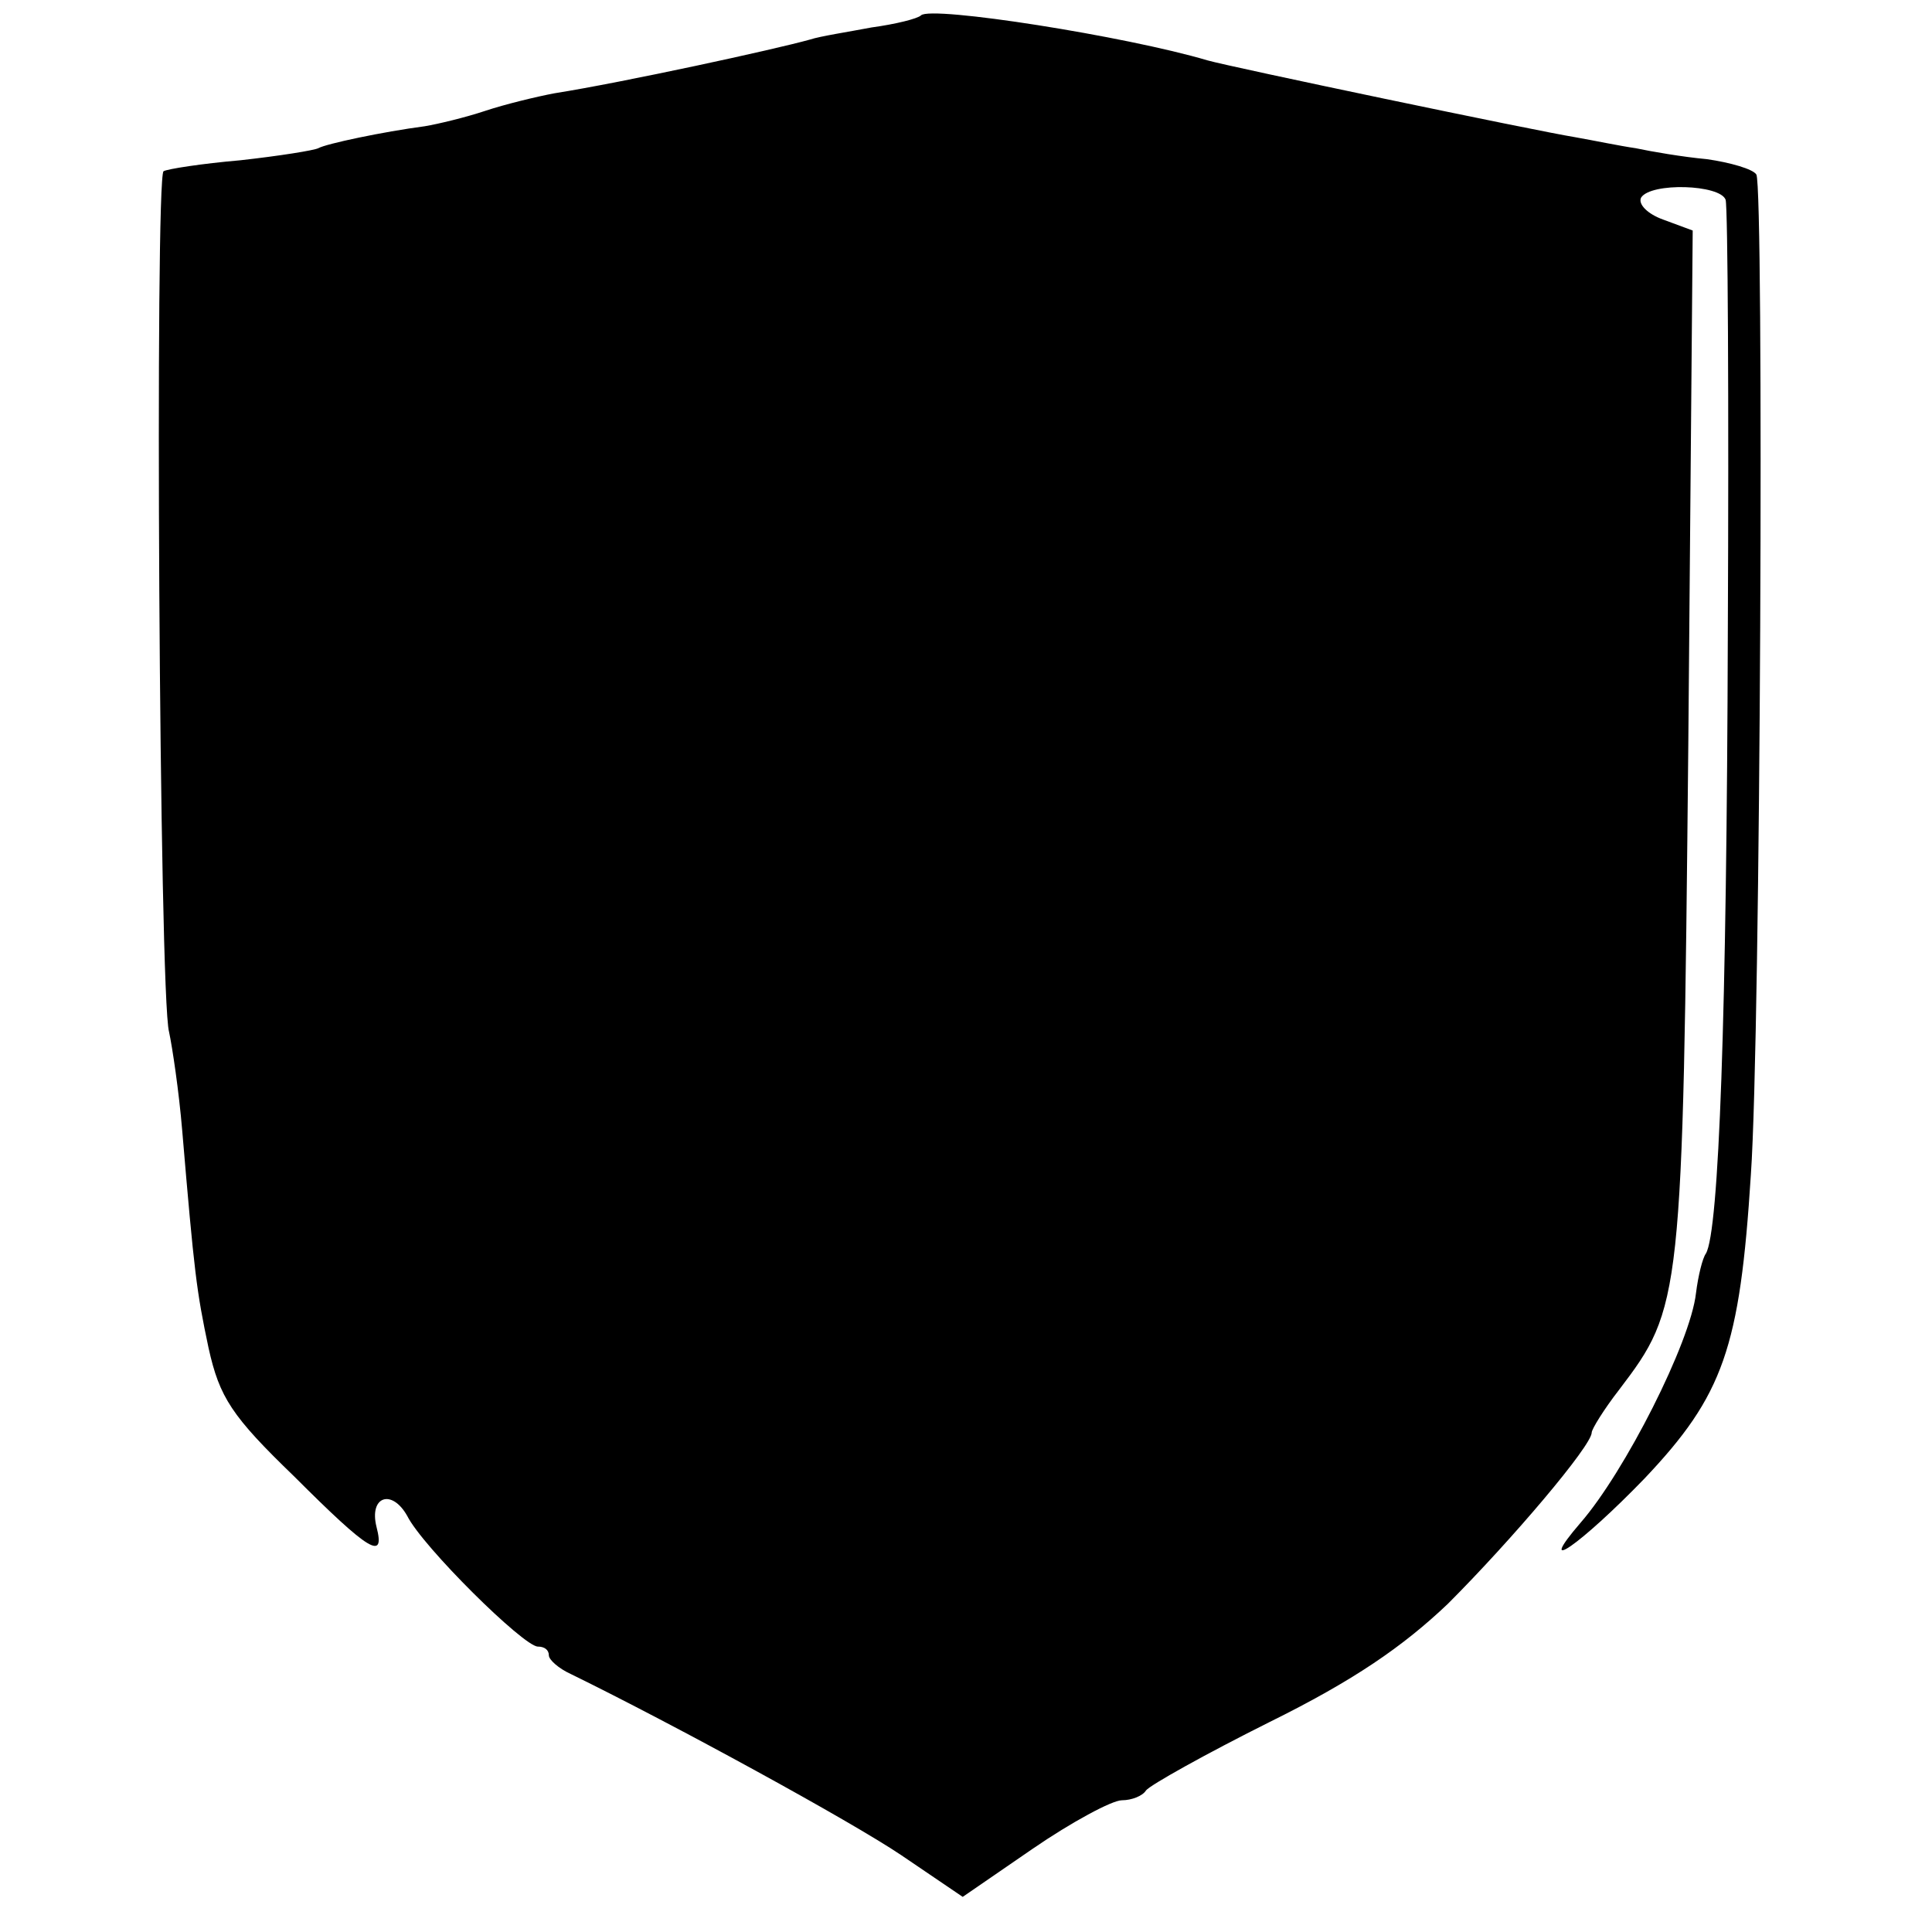 <?xml version="1.0" standalone="no"?>
<!DOCTYPE svg PUBLIC "-//W3C//DTD SVG 20010904//EN"
 "http://www.w3.org/TR/2001/REC-SVG-20010904/DTD/svg10.dtd">
<svg version="1.0" xmlns="http://www.w3.org/2000/svg"
 width="176pt" height="176pt" viewBox="0 0 176 176"
 preserveAspectRatio="xMidYMid meet">
<g transform="translate(0,176) scale(0.1,-0.1)"
fill="#000000" stroke="none">
<path d="M839 1746 c-3 -3 -23 -8 -45 -11 -21 -4 -47 -8 -56 -11 -32 -9 -170
-39 -233 -49 -16 -3 -45 -10 -63 -16 -18 -6 -43 -12 -55 -14 -38 -5 -90 -16
-97 -20 -4 -2 -35 -7 -71 -11 -35 -3 -67 -8 -70 -10 -8 -5 -4 -752 5 -784 3
-14 9 -54 12 -90 11 -130 13 -146 24 -198 10 -45 21 -62 78 -117 69 -69 83
-77 75 -46 -7 28 14 35 28 10 14 -28 106 -119 119 -119 6 0 10 -3 10 -8 0 -4
9 -12 20 -17 94 -46 255 -134 301 -165 l56 -38 64 44 c35 24 72 44 81 44 9 0
19 4 22 9 4 5 54 33 112 62 77 38 122 69 163 108 58 58 131 144 131 156 0 3
11 21 25 39 57 75 58 81 63 588 l4 468 -27 10 c-14 5 -23 14 -20 20 9 14 72
12 77 -2 2 -7 3 -184 2 -393 -1 -350 -8 -547 -20 -567 -3 -4 -7 -20 -9 -36 -5
-45 -65 -163 -105 -209 -43 -50 0 -20 58 40 72 76 87 119 97 277 9 129 12 898
5 911 -3 5 -24 11 -45 14 -22 2 -51 7 -65 10 -14 2 -38 7 -55 10 -37 6 -314
64 -335 70 -74 22 -252 50 -261 41z"/>
</g>
</svg>
